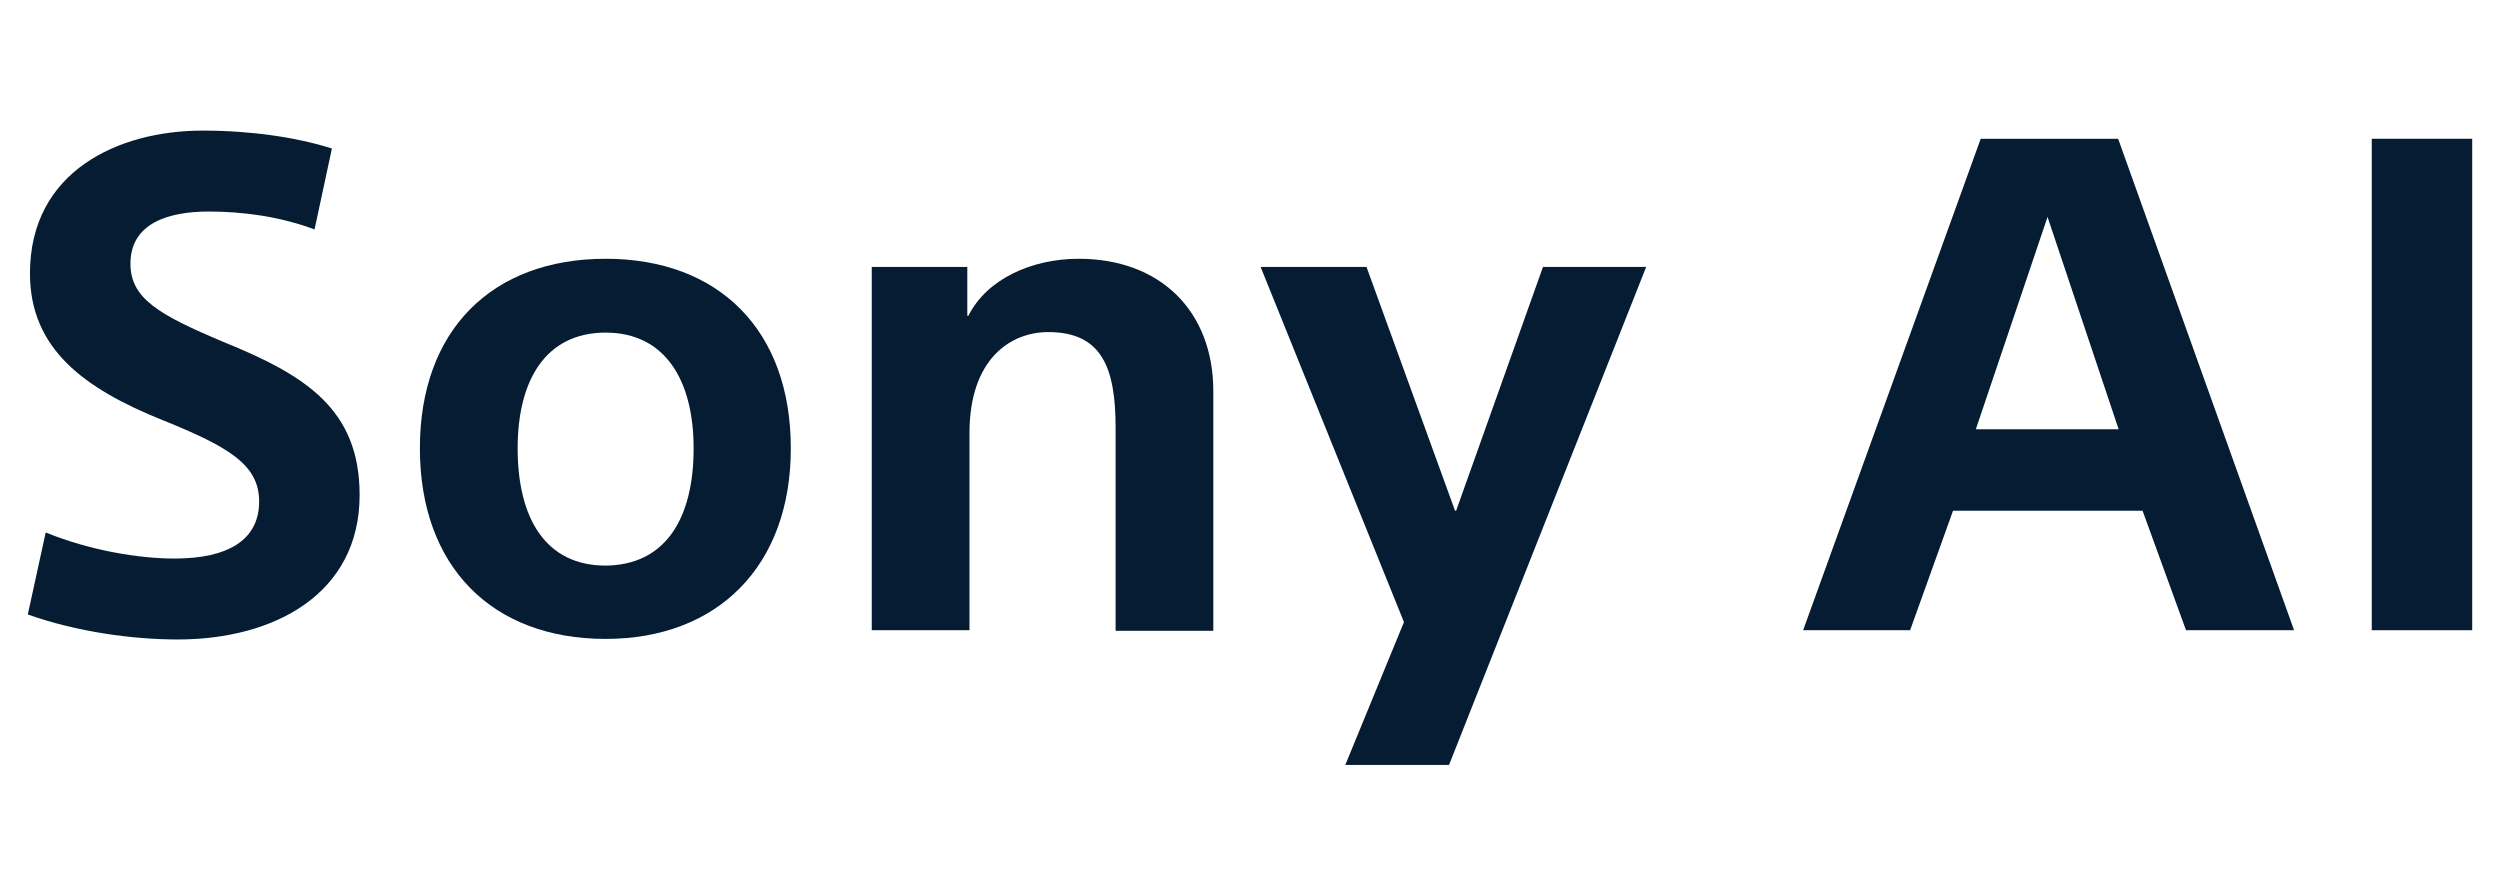 <svg width="67" height="24" viewBox="0 0 67 24" fill="none" xmlns="http://www.w3.org/2000/svg">
<path d="M8.895 3.98L8.43 6.149C7.498 5.8 6.508 5.669 5.591 5.669C4.529 5.669 3.496 5.974 3.496 7.066C3.496 7.997 4.252 8.434 5.984 9.162C8.168 10.05 9.638 10.952 9.638 13.266C9.638 15.915 7.353 17.138 4.762 17.138C3.554 17.138 2.055 16.934 0.745 16.468L1.225 14.27C2.404 14.751 3.714 14.969 4.675 14.969C6.13 14.969 6.945 14.46 6.945 13.441C6.945 12.466 6.159 11.985 4.354 11.258C2.258 10.414 0.803 9.351 0.803 7.328C0.803 4.577 3.19 3.5 5.431 3.5C6.712 3.5 7.935 3.675 8.895 3.98Z" fill="#051C33"/>
<path d="M21.194 12.015C21.194 15.188 19.215 17.123 16.231 17.123C13.189 17.123 11.253 15.188 11.253 12.015C11.253 8.842 13.189 6.935 16.231 6.935C19.258 6.935 21.194 8.842 21.194 12.015ZM18.589 12.015C18.589 10.181 17.817 8.914 16.231 8.914C14.63 8.914 13.873 10.181 13.873 12.015C13.873 13.921 14.644 15.158 16.231 15.158C17.817 15.144 18.589 13.921 18.589 12.015Z" fill="#051C33"/>
<path d="M23.348 7.153H25.924V8.463H25.953C26.448 7.474 27.656 6.935 28.908 6.935C31.106 6.935 32.517 8.347 32.517 10.486V16.905H29.898V11.462C29.898 9.861 29.534 8.9 28.093 8.9C27.074 8.9 25.982 9.628 25.982 11.607V16.89H23.363V7.153H23.348Z" fill="#051C33"/>
<path d="M36.622 7.153L38.995 13.688H39.024L41.352 7.153H44.118L38.834 20.5H36.054L37.626 16.672L33.784 7.153H36.622Z" fill="#051C33"/>
<path d="M52.341 13.688L51.191 16.89H48.324L53.083 3.719H56.766L61.481 16.89H58.585L57.421 13.688H52.341ZM54.874 5.814L52.952 11.505H56.78L54.874 5.814Z" fill="#051C33"/>
<path d="M66.255 3.719H63.563V16.89H66.255V3.719Z" fill="#051C33"/>
</svg>
